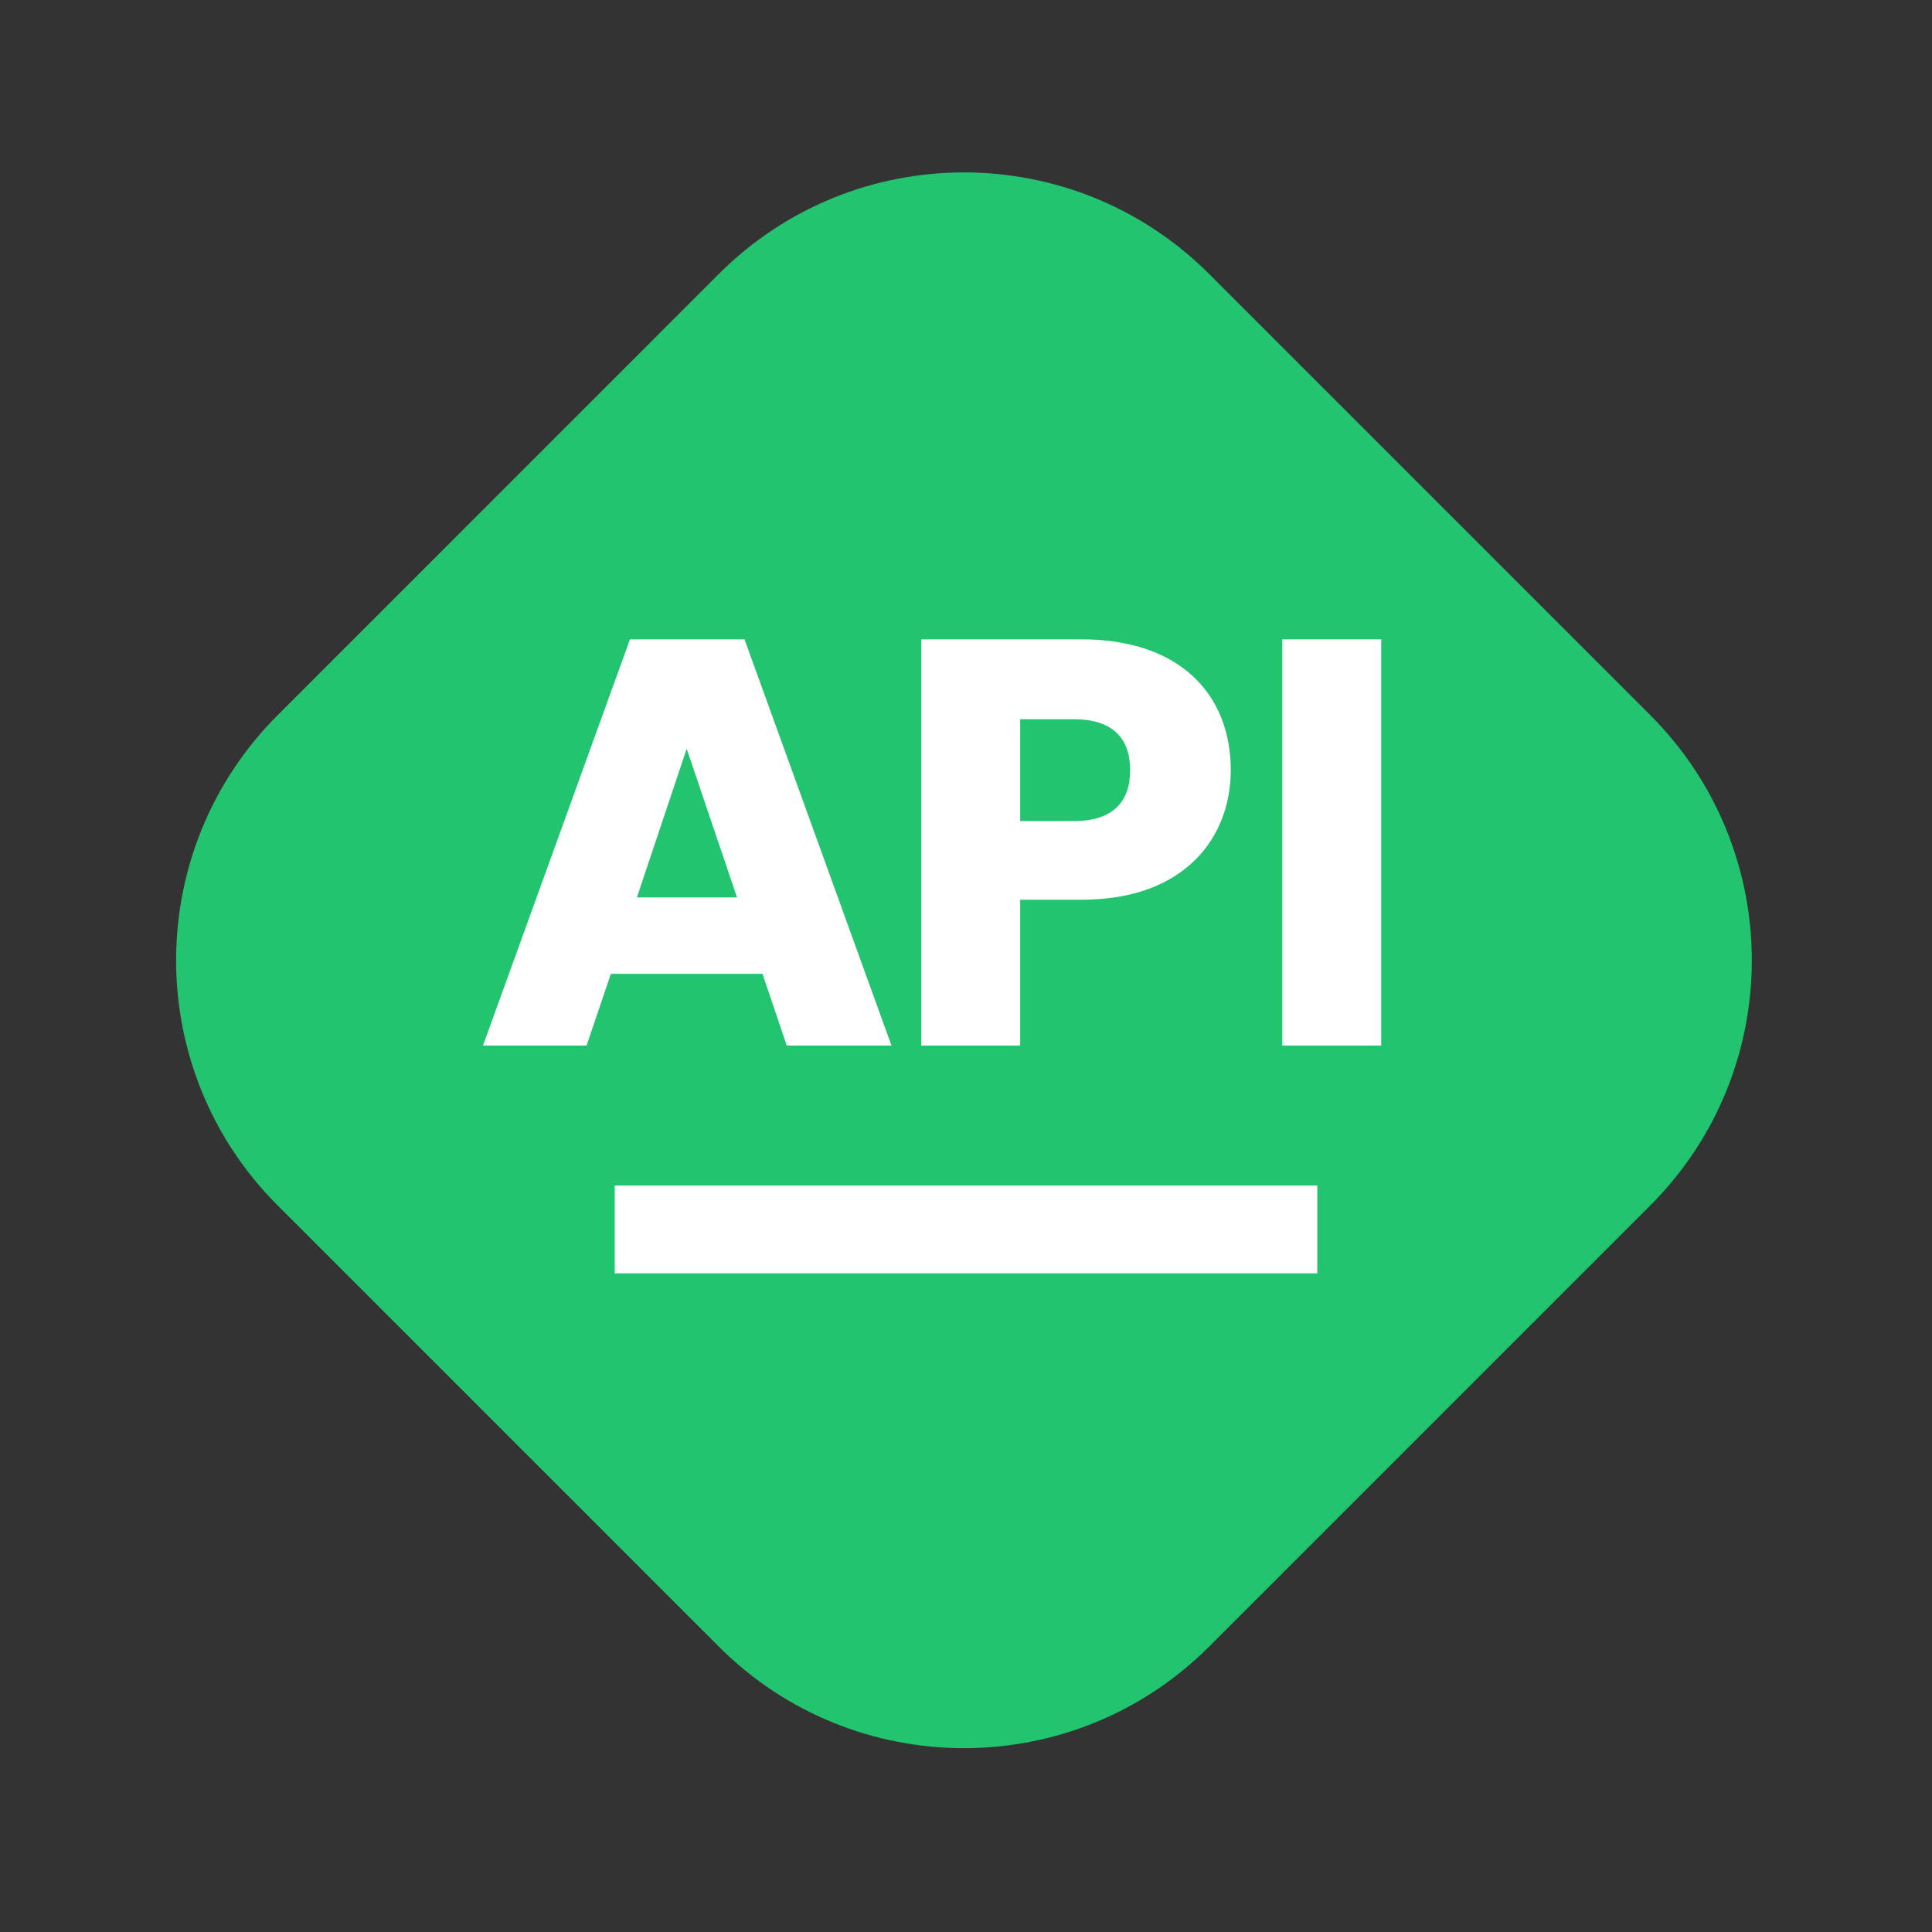 <svg width="44" height="44" viewBox="0 0 44 44" fill="none" xmlns="http://www.w3.org/2000/svg">
<rect x="0" y="0" width="44" height="44" fill="#333333" stroke="none"/>
<path d="M6.323 27.453C3.24 24.369 3.24 19.371 6.323 16.288L16.371 6.239C19.454 3.156 24.453 3.156 27.536 6.239L37.584 16.288C40.667 19.371 40.667 24.369 37.584 27.453L27.536 37.501C24.453 40.584 19.454 40.584 16.371 37.501L6.323 27.453Z" fill="#23C470"/>
<path d="M29.203 23.812V14.561H31.456V23.812H29.203Z" fill="white"/>
<path d="M23.234 18.699H24.459C25.355 18.699 25.738 18.251 25.738 17.539C25.738 16.828 25.355 16.38 24.459 16.38H23.234V18.699ZM28.03 17.539C28.03 19.068 26.989 20.491 24.631 20.491H23.234V23.812H20.98V14.561H24.631C26.897 14.561 28.03 15.839 28.03 17.539Z" fill="white"/>
<path d="M17.918 23.812L17.365 22.178H13.912L13.359 23.812H11L14.347 14.561H16.956L20.303 23.812H17.918ZM16.785 20.438L15.639 17.052L14.505 20.438H16.785Z" fill="white"/>
<path d="M14 27H30V29H14V27Z" fill="white"/>
</svg>
